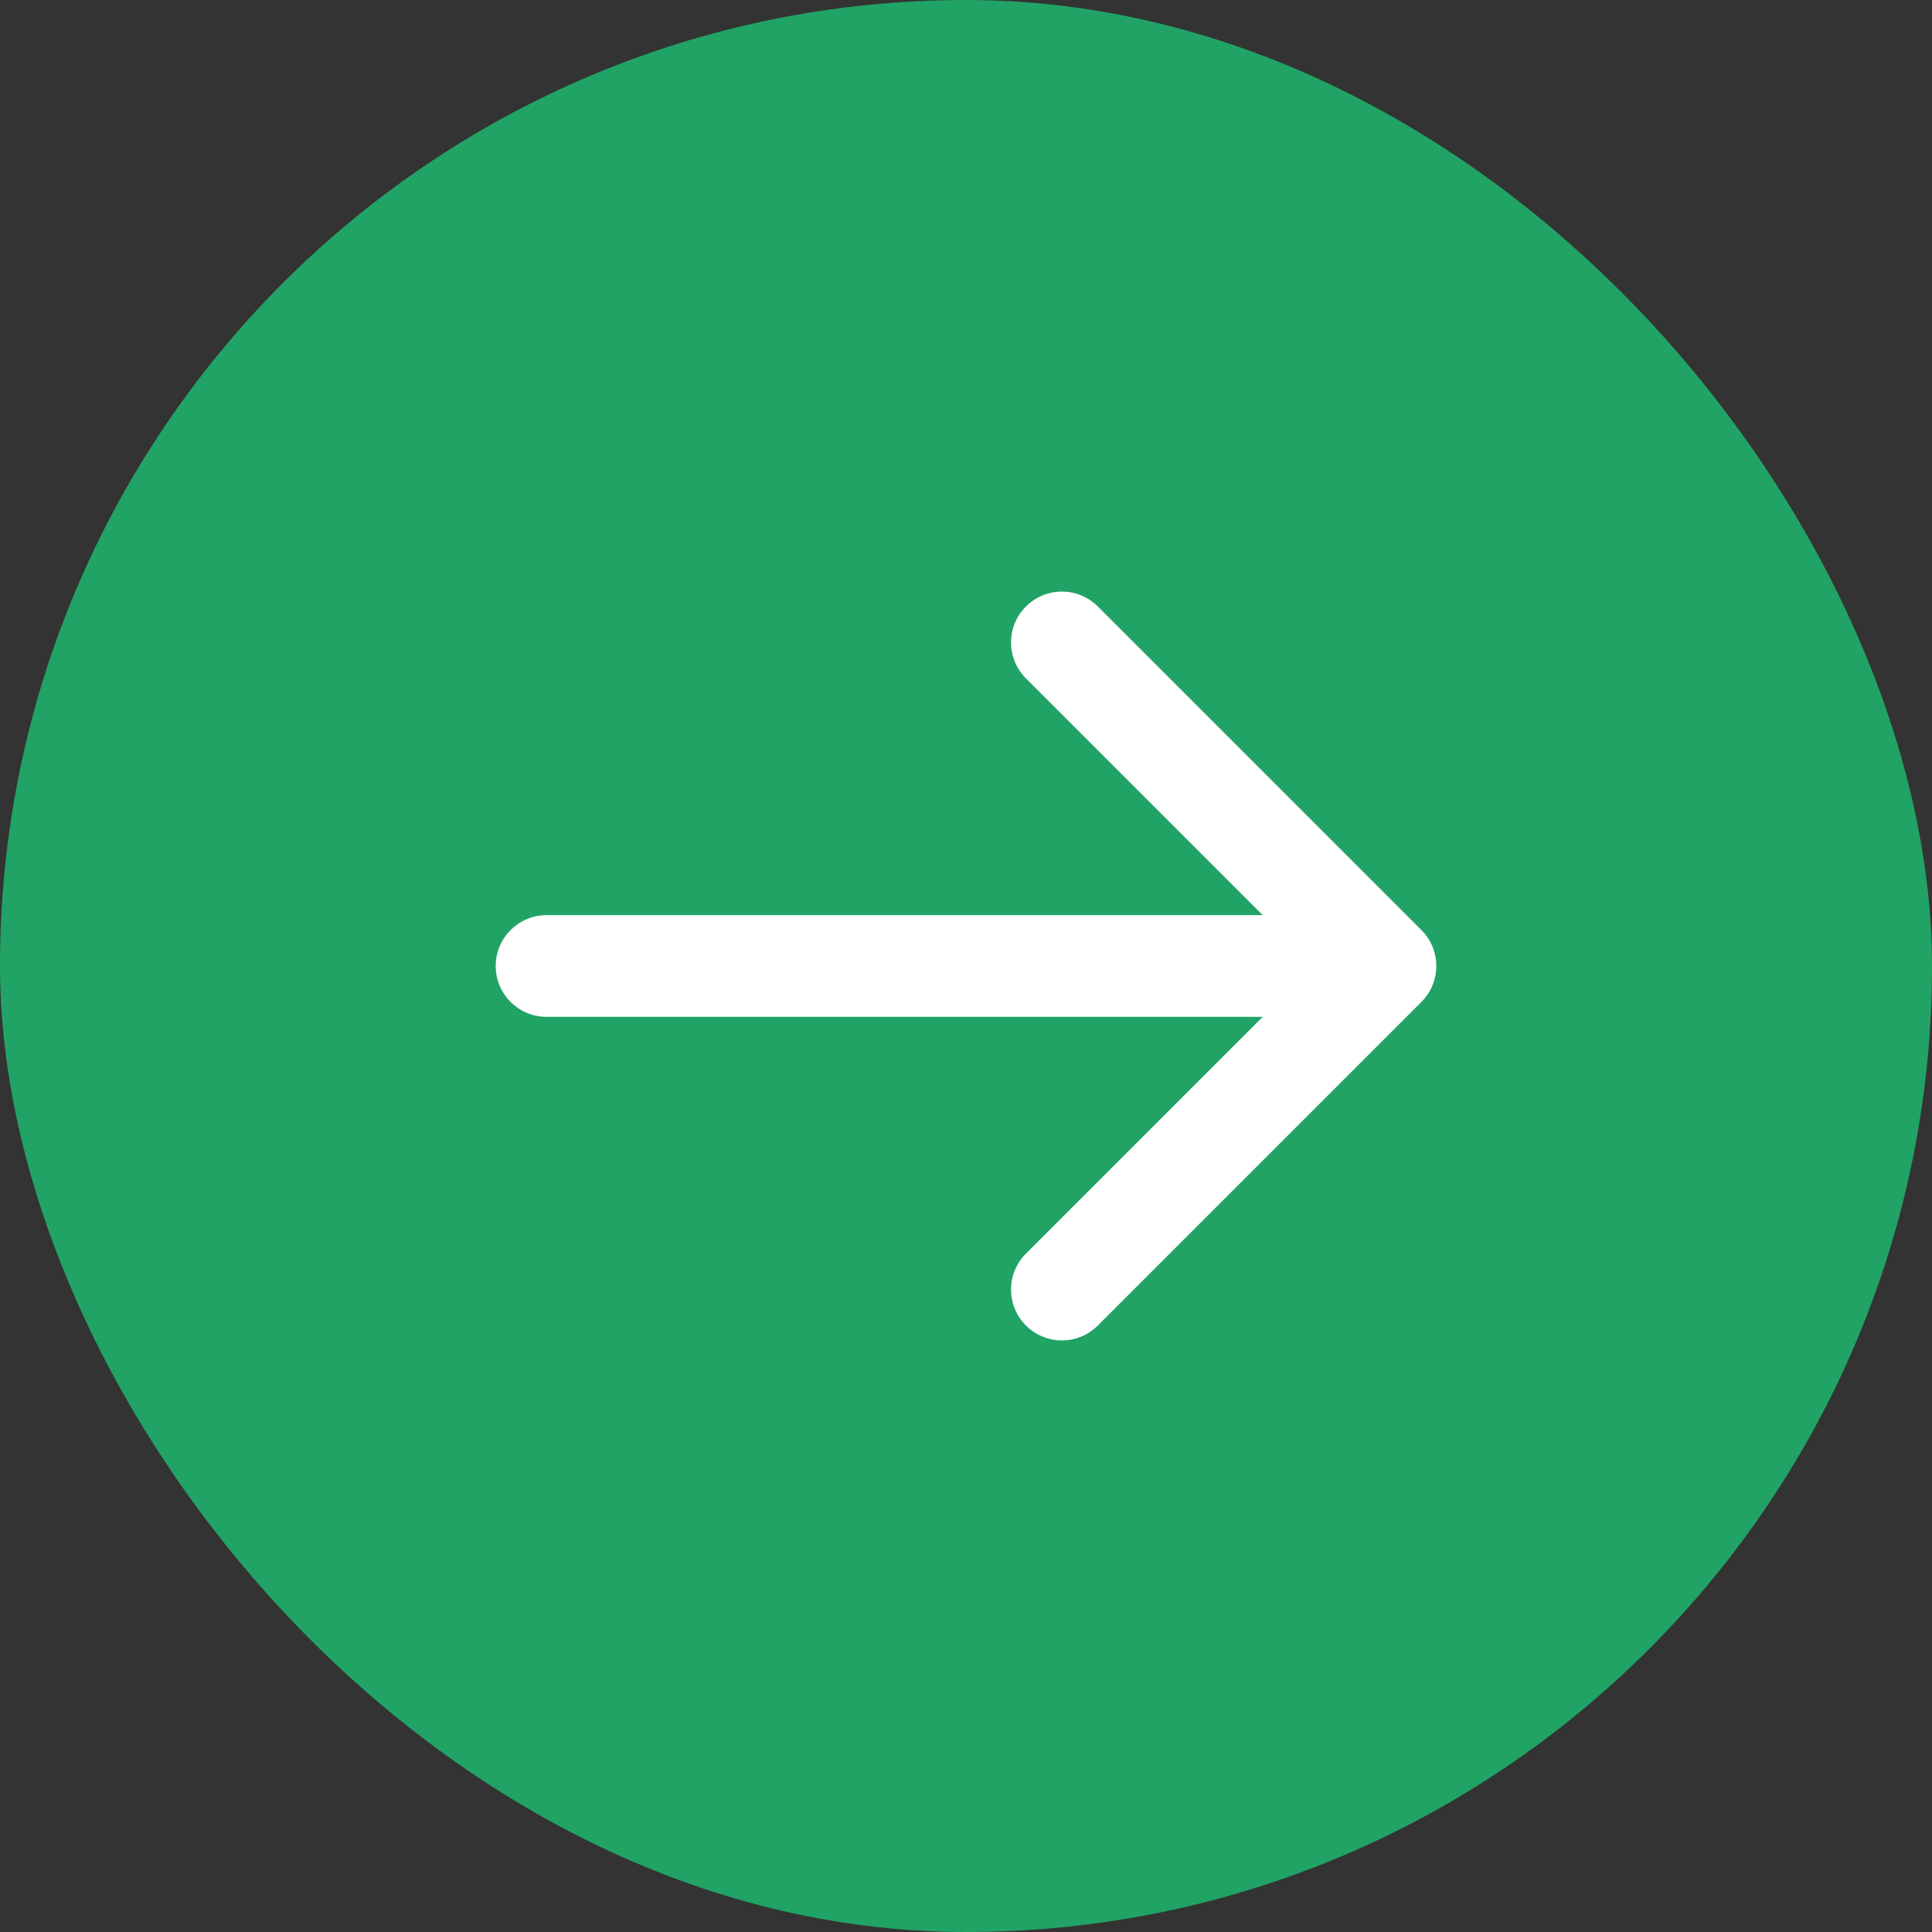 <svg width="38" height="38" viewBox="0 0 38 38" fill="none" xmlns="http://www.w3.org/2000/svg">
<rect x="0" y="0" width="38" height="38" fill="#333333" stroke="none"/>
<rect width="38" height="38" rx="19" fill="#21A365"/>
<path d="M10.75 18C10.198 18 9.75 18.448 9.75 19C9.75 19.552 10.198 20 10.75 20V18ZM27.957 19.707C28.348 19.317 28.348 18.683 27.957 18.293L21.593 11.929C21.203 11.538 20.57 11.538 20.179 11.929C19.788 12.319 19.788 12.953 20.179 13.343L25.836 19L20.179 24.657C19.788 25.047 19.788 25.68 20.179 26.071C20.57 26.462 21.203 26.462 21.593 26.071L27.957 19.707ZM10.75 20H27.25V18H10.75V20Z" fill="white"/>
</svg>
